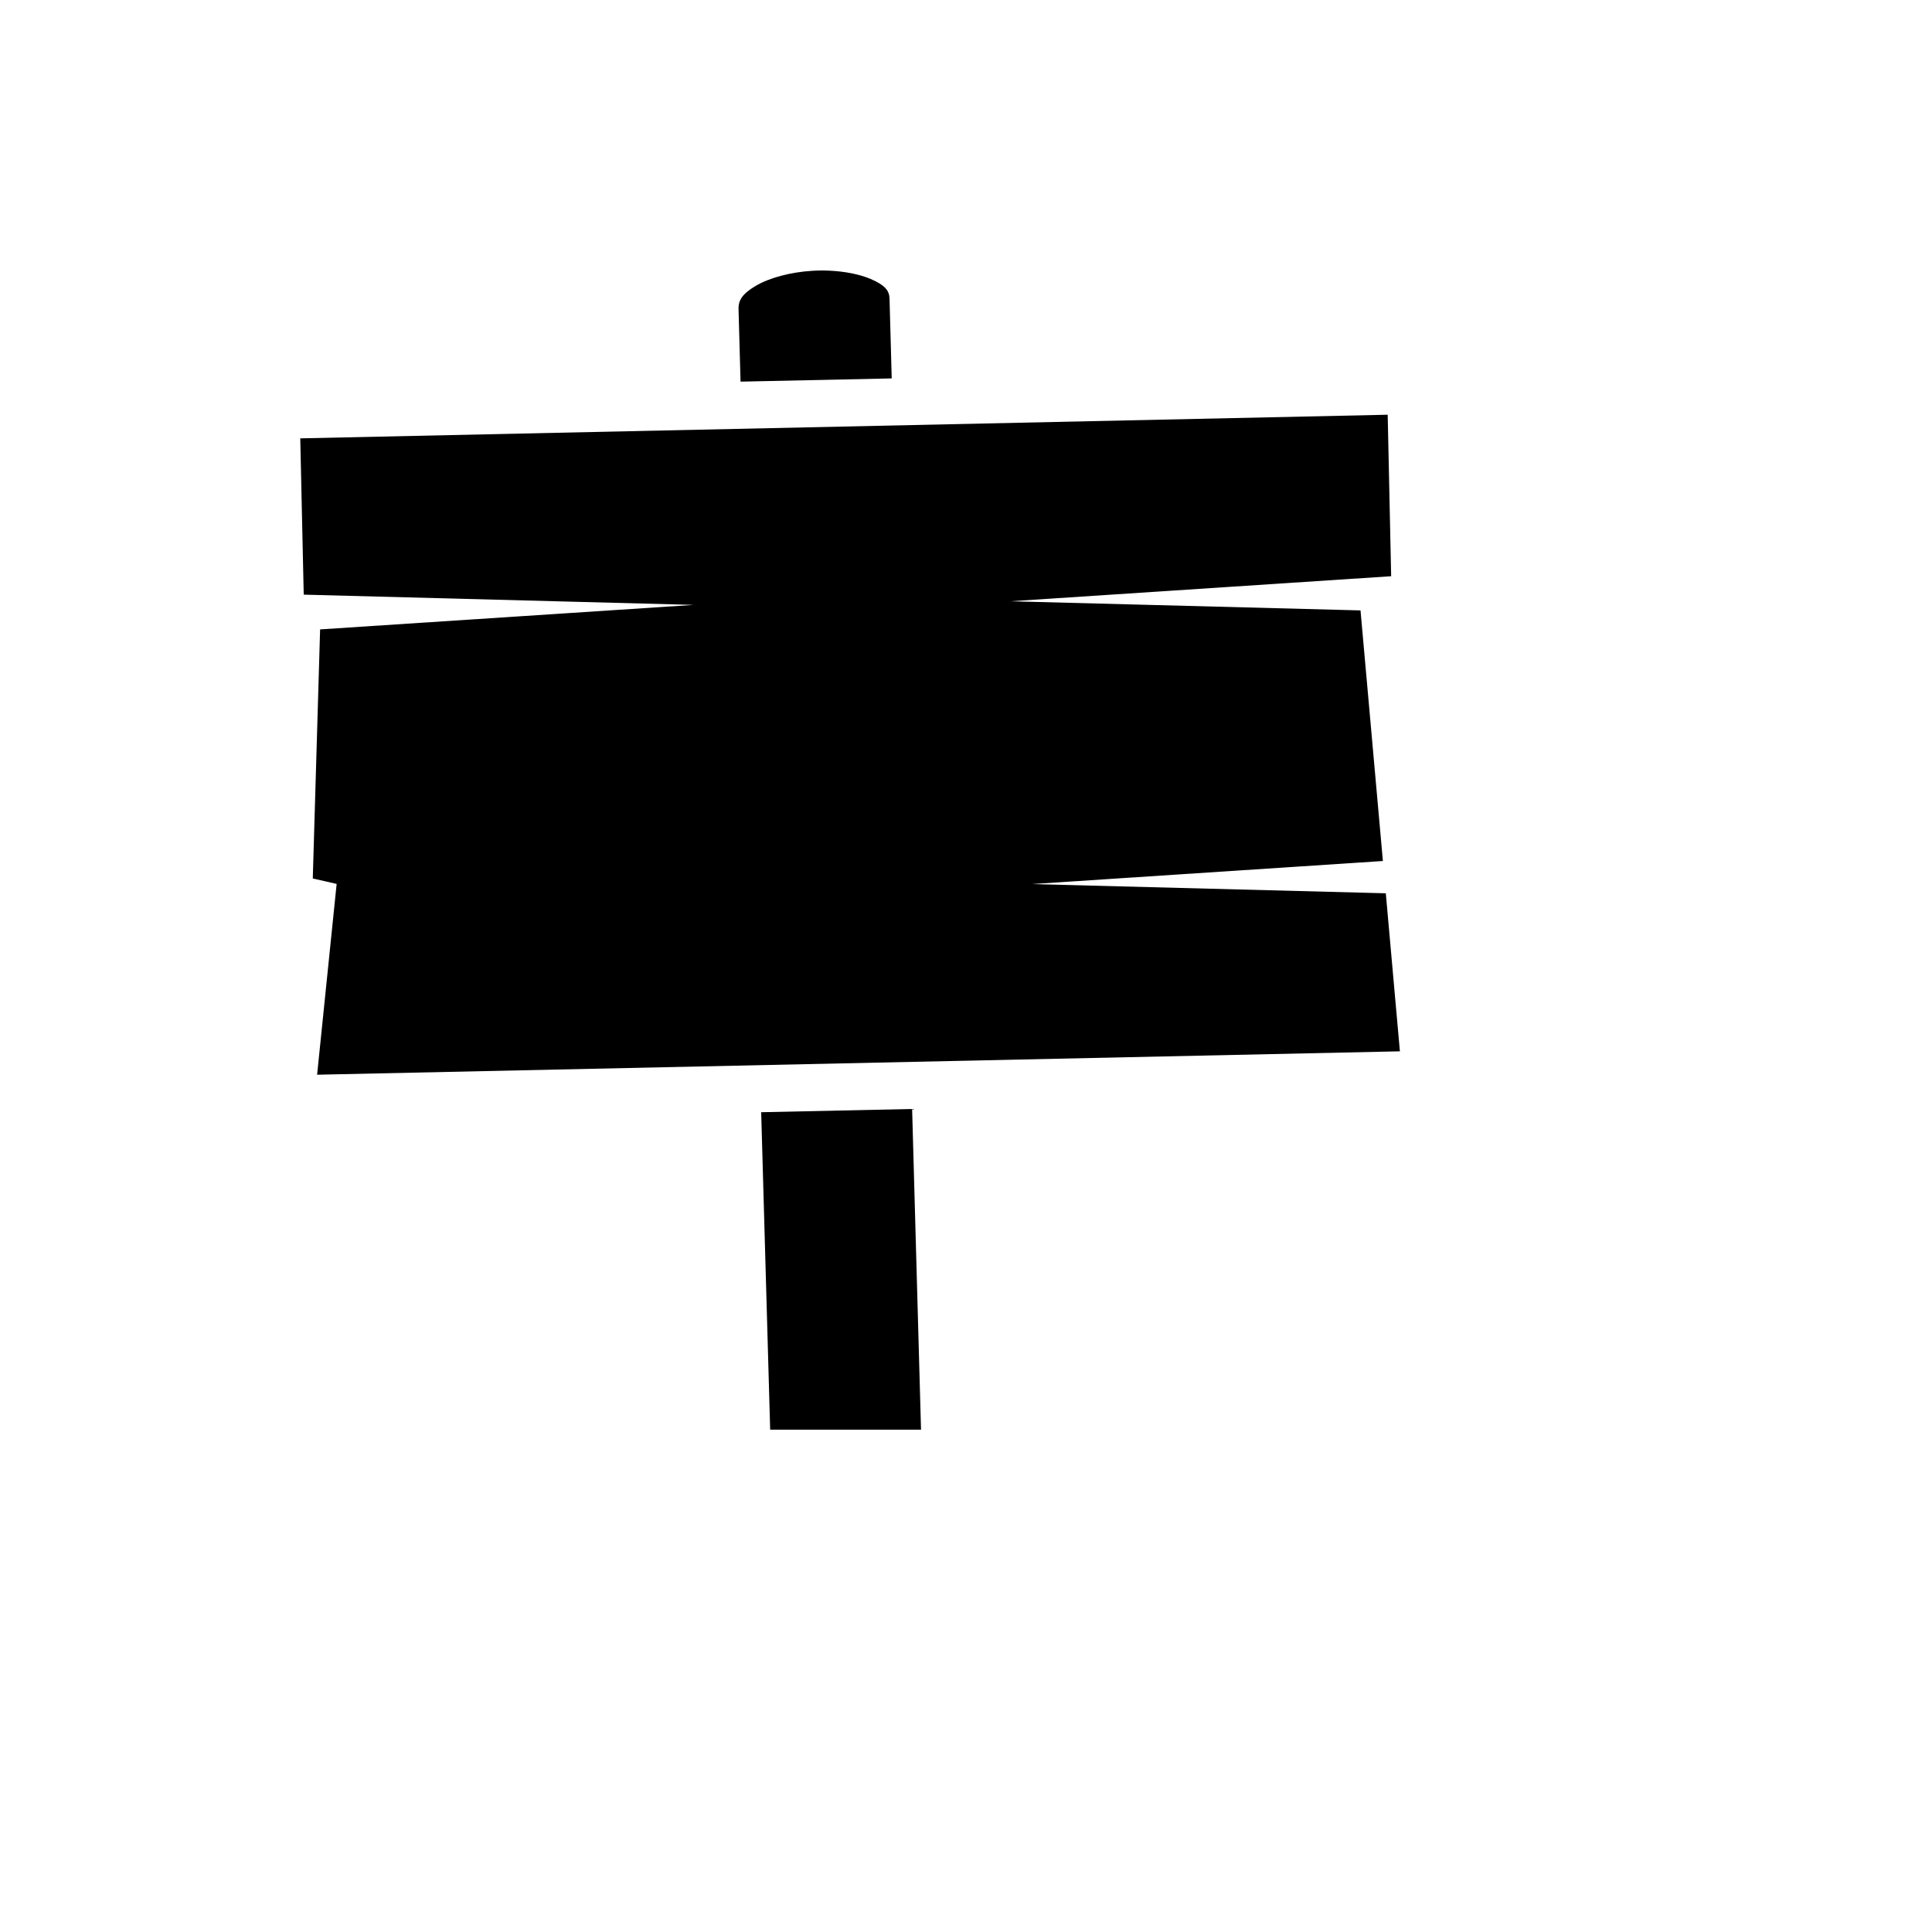 <svg xmlns="http://www.w3.org/2000/svg" version="1.1" xmlns:xlink="http://www.w3.org/1999/xlink" width="100%" height="100%" id="svgWorkerArea" viewBox="-25 -25 625 625" xmlns:idraw="https://idraw.muisca.co" style="background: white;"><defs id="defsdoc"><pattern id="patternBool" x="0" y="0" width="10" height="10" patternUnits="userSpaceOnUse" patternTransform="rotate(35)"><circle cx="5" cy="5" r="4" style="stroke: none;fill: #ff000070;"></circle></pattern></defs><g id="fileImp-981671846" class="cosito"><path id="pathImp-149501514" fill="#000" class="grouped" d="M240.482 62.503C239.601 62.511 238.714 62.553 237.832 62.604 230.783 63.013 223.838 64.887 219.483 67.472 215.132 70.055 213.76 72.137 213.93 75.295 213.93 75.295 213.93 75.499 213.93 75.499 213.93 75.499 214.566 98.46 214.566 98.46 214.566 98.46 263.471 97.416 263.471 97.416 263.471 97.416 262.757 71.448 262.757 71.448 262.636 68.99 261.284 67.248 256.665 65.256 253.204 63.76 248.311 62.773 243.108 62.553 242.241 62.517 241.364 62.493 240.482 62.502 240.482 62.502 240.482 62.503 240.482 62.503M423.919 109.163C423.919 109.163 72.135 116.808 72.135 116.808 72.135 116.808 73.256 167.368 73.256 167.368 73.256 167.368 199.376 170.683 199.376 170.683 199.376 170.683 78.556 178.609 78.556 178.609 78.556 178.609 76.185 259.188 76.185 259.188 76.185 259.188 77.332 259.443 77.332 259.443 77.332 259.443 83.904 260.947 83.904 260.947 83.904 260.947 83.217 267.65 83.217 267.65 83.217 267.65 77.585 322.671 77.585 322.671 77.585 322.671 427.866 315.101 427.866 315.101 427.866 315.101 423.306 263.98 423.306 263.98 423.306 263.98 308.831 260.998 308.831 260.998 308.831 260.998 422.364 253.532 422.364 253.532 422.364 253.532 415.125 172.466 415.125 172.466 415.125 172.466 301.873 169.511 301.873 169.511 301.873 169.511 425.038 161.407 425.038 161.407 425.038 161.407 423.917 109.163 423.917 109.163 423.917 109.163 423.919 109.163 423.919 109.163M270.068 333.755C270.068 333.755 221.241 334.8 221.241 334.8 221.241 334.8 224.148 437.5 224.148 437.5 224.148 437.5 272.95 437.5 272.95 437.5 272.95 437.5 270.071 333.756 270.071 333.756 270.071 333.756 270.068 333.755 270.068 333.755"></path></g></svg>